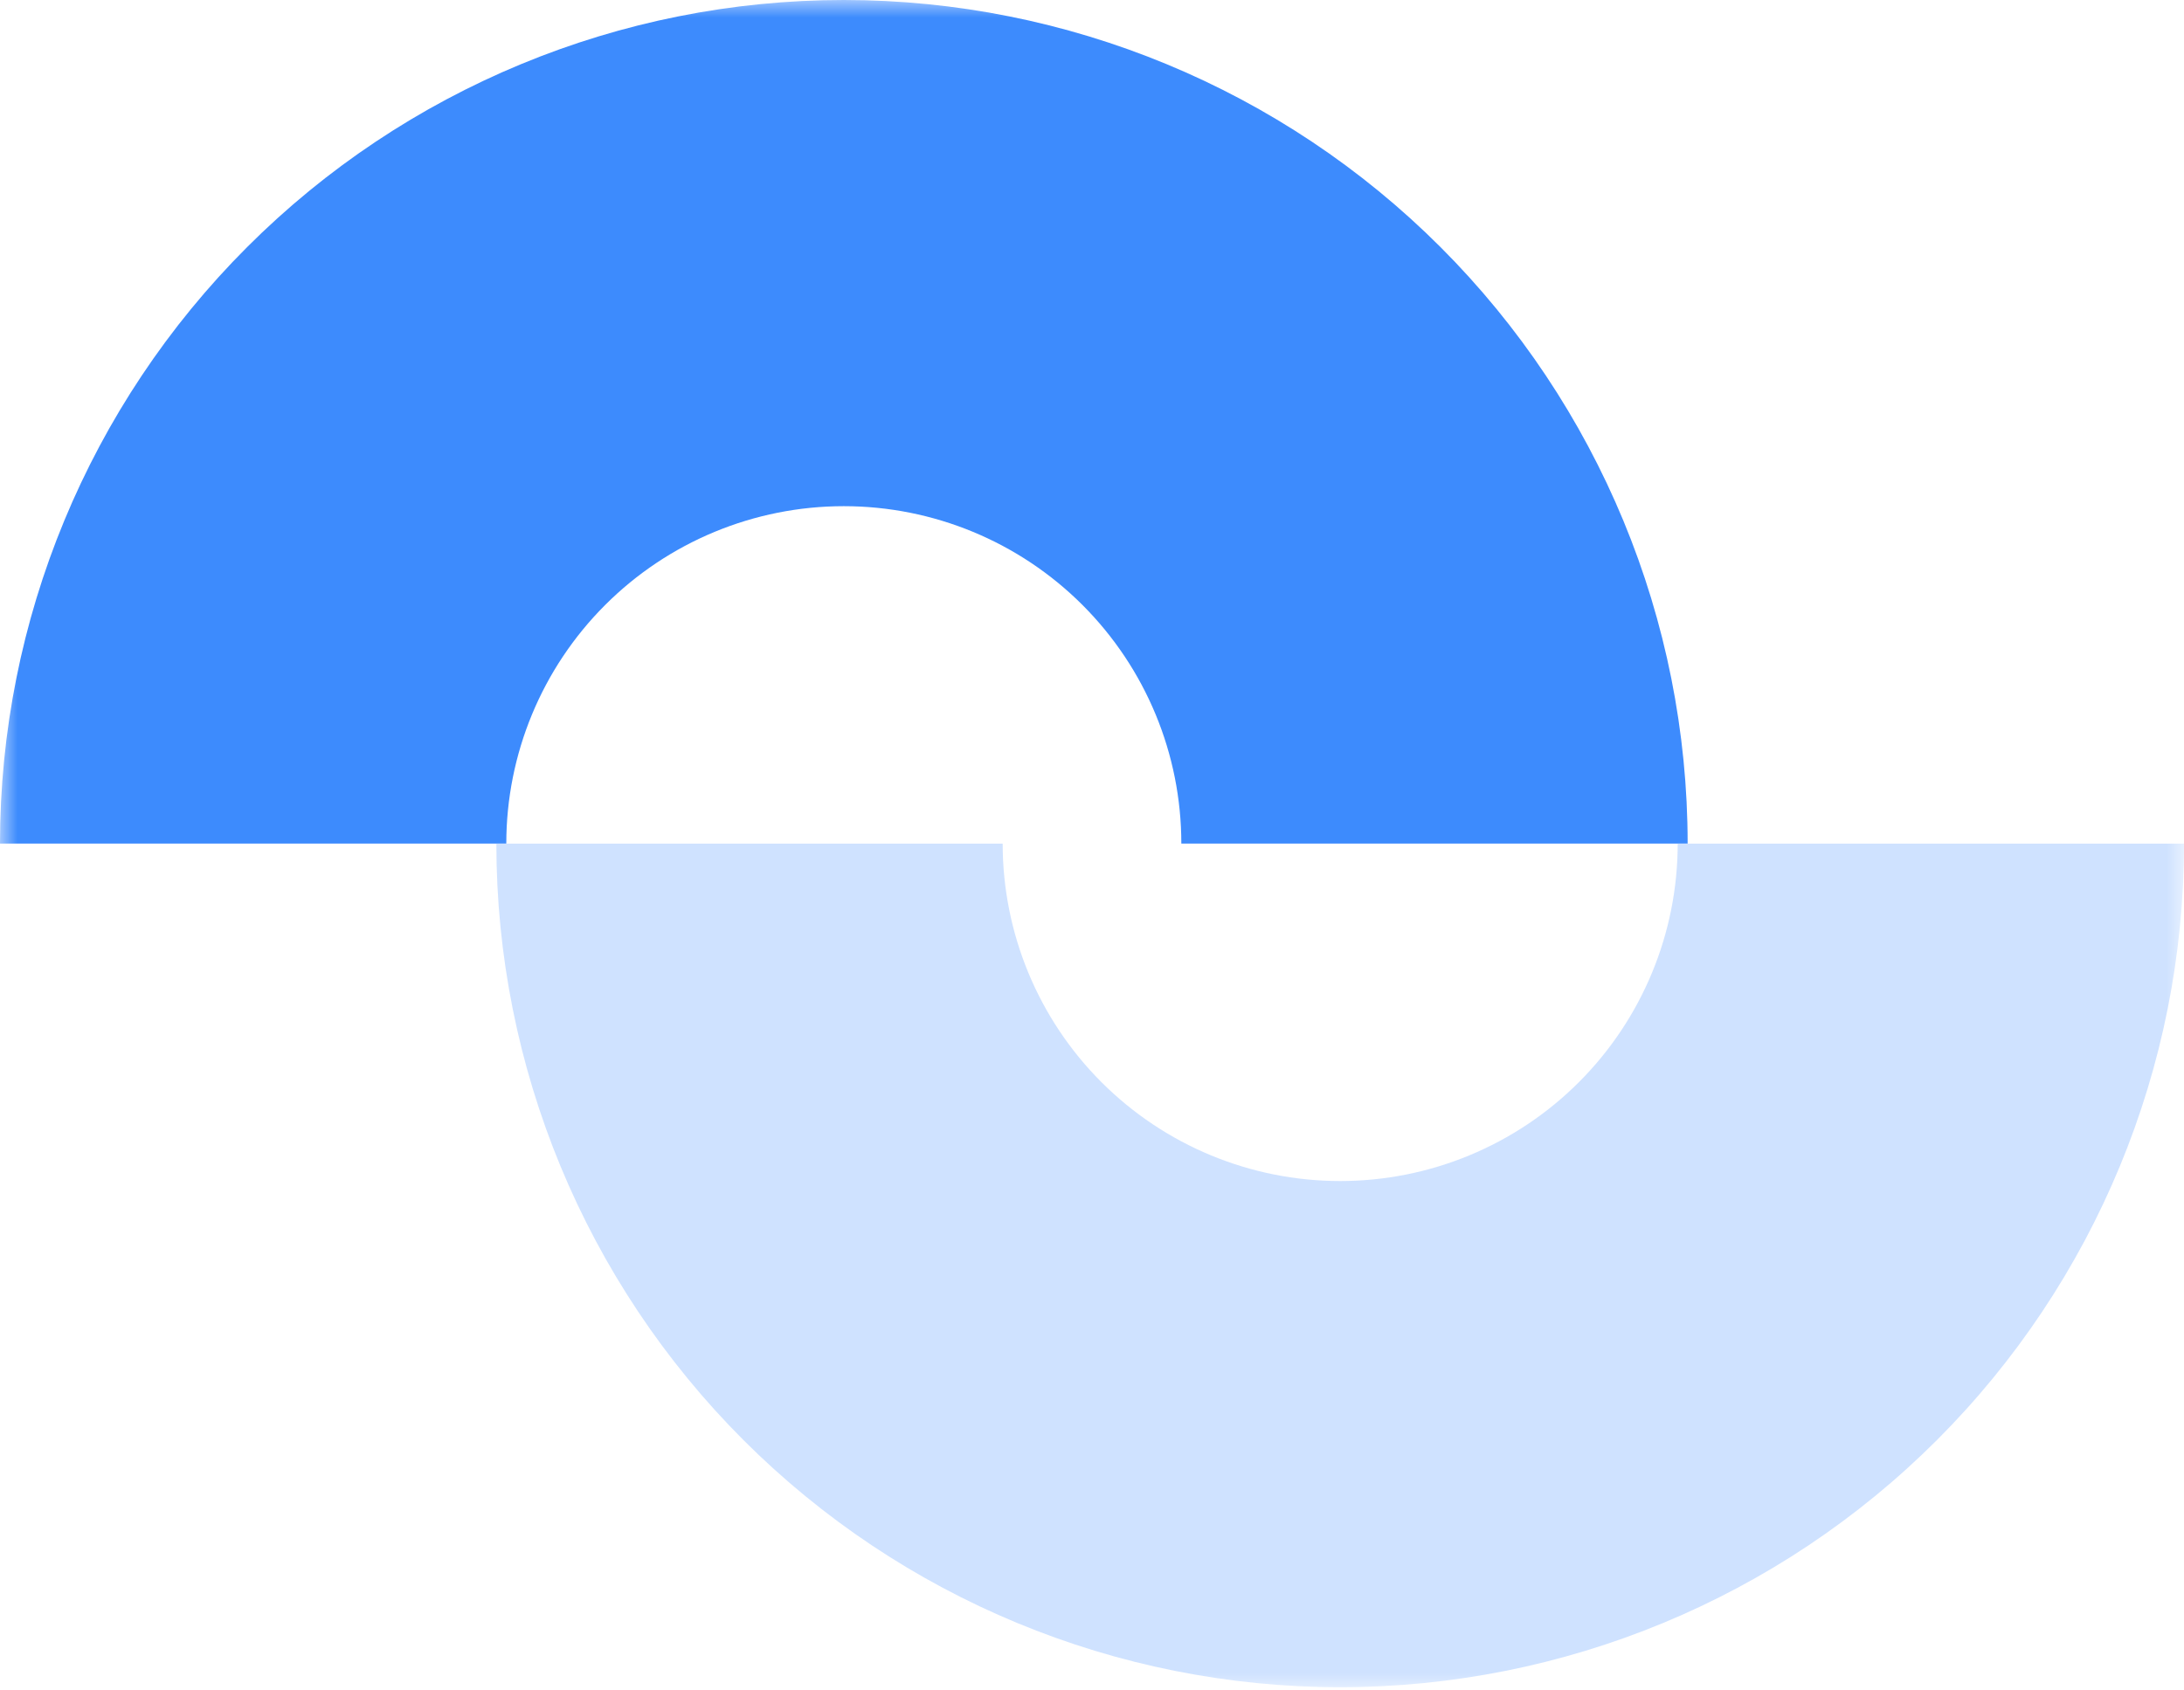<svg xmlns="http://www.w3.org/2000/svg" width="62" height="48" viewBox="0 0 62 48" fill="none"><g clip-path="url(#clip0_35_631)"><mask id="mask0_35_631" style="mask-type:luminance" maskUnits="userSpaceOnUse" x="0" y="0" width="62" height="48"><path d="M62 0H0V48H62V0Z" fill="white"></path></mask><g mask="url(#mask0_35_631)"><path d="M47.909 23.954C47.909 17.601 45.385 11.508 40.893 7.016C36.401 2.524 30.308 4.79649e-07 23.954 0C17.601 -4.79649e-07 11.508 2.524 7.016 7.016C2.524 11.508 9.59298e-07 17.601 0 23.954H14.373C14.373 21.413 15.382 18.976 17.179 17.179C18.976 15.382 21.413 14.373 23.954 14.373C26.496 14.373 28.933 15.382 30.73 17.179C32.527 18.976 33.536 21.413 33.536 23.954H47.909Z" fill="#3D8BFD"></path><path d="M14.091 23.955C14.091 30.308 16.615 36.401 21.107 40.893C25.599 45.385 31.692 47.909 38.045 47.909C44.399 47.909 50.492 45.385 54.984 40.893C59.476 36.401 62 30.308 62 23.955H47.627C47.627 26.496 46.618 28.933 44.821 30.73C43.024 32.527 40.587 33.536 38.045 33.536C35.504 33.536 33.067 32.527 31.27 30.73C29.473 28.933 28.464 26.496 28.464 23.955H14.091Z" fill="#CFE2FF"></path></g></g><defs><clipPath id="clip0_35_631"><rect width="62" height="48" fill="white"></rect></clipPath></defs></svg>